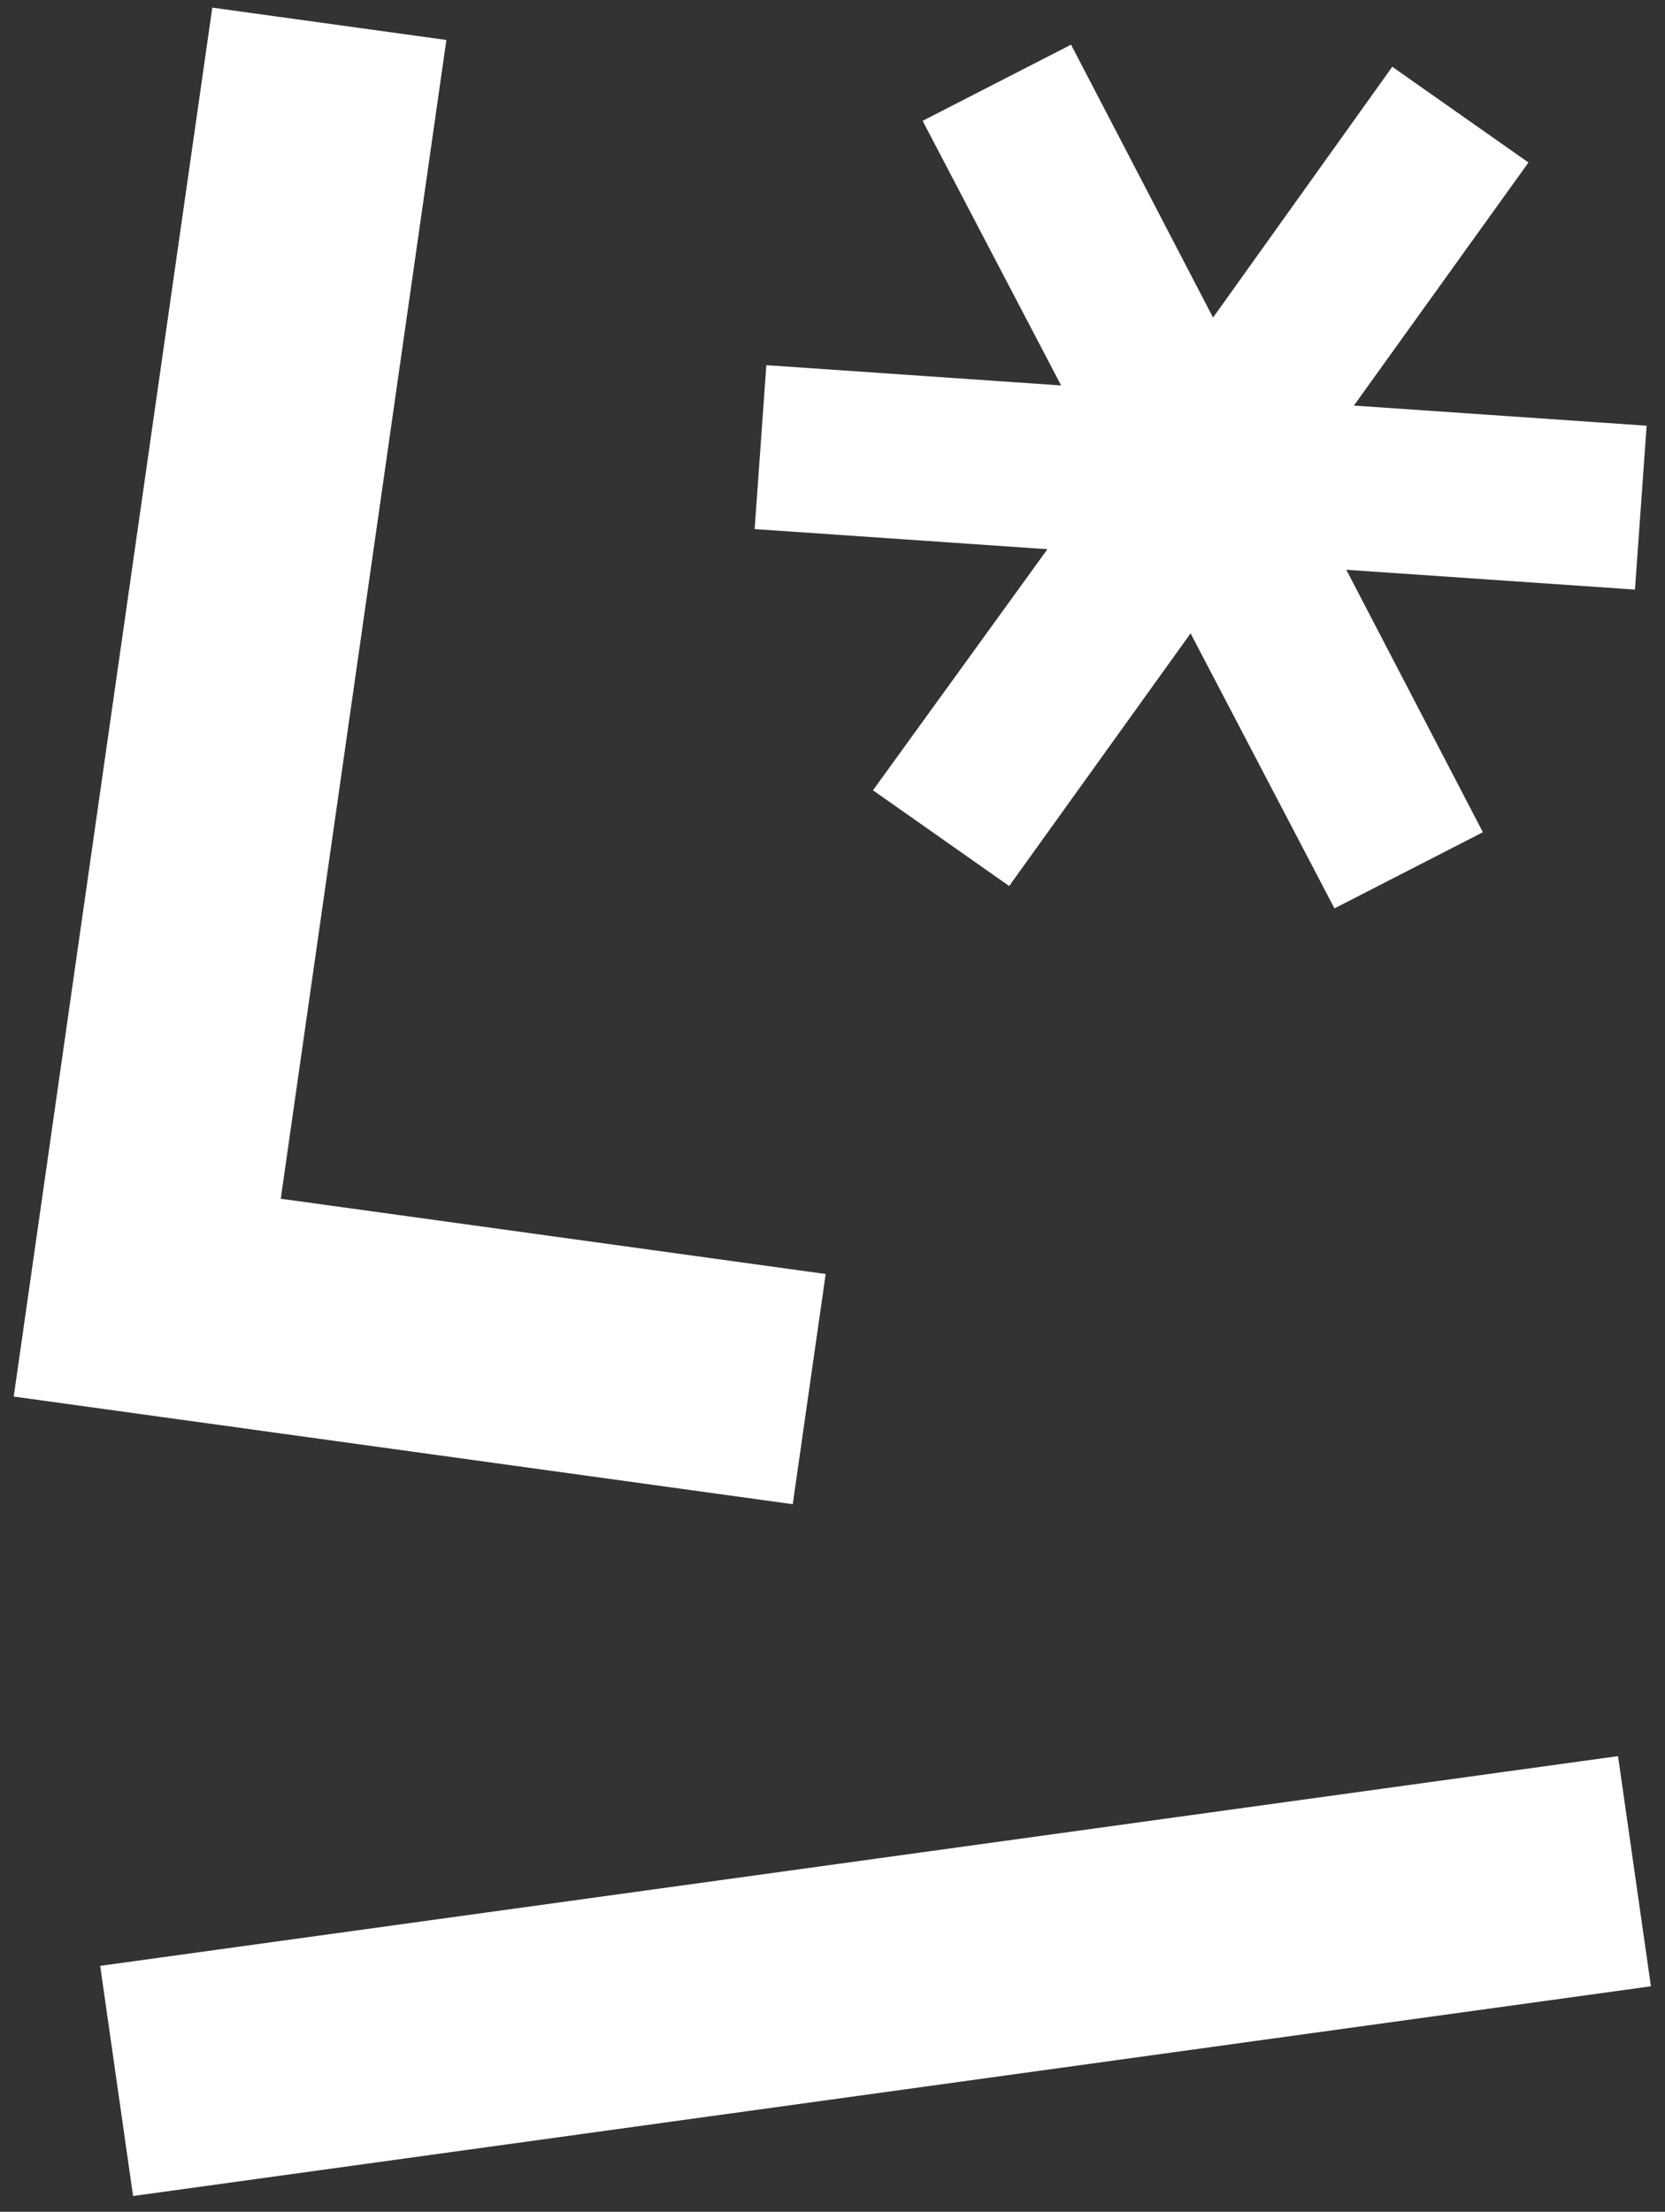 <svg width="61" height="81" viewBox="0 0 61 81" fill="none" xmlns="http://www.w3.org/2000/svg">
<rect x="0" y="0" width="61" height="81" fill="#333333" stroke="none"/>
<path d="M27.648 19.376L38.374 20.113L31.983 28.942L36.973 32.448L43.619 23.195L48.89 33.267L54.328 30.478L49.324 20.866L59.9 21.592L60.327 15.59L49.602 14.853L55.998 5.951L51.008 2.445L44.442 11.63L39.24 1.636L33.802 4.425L38.876 14.116L28.076 13.373L27.648 19.376Z" fill="white"/>
<path d="M0.503 51.145L29.044 55.087L30.25 46.657L10.286 43.9L16.354 1.464L7.777 0.279L0.503 51.145Z" fill="white"/>
<path d="M60.484 72.742L4.875 80.423L3.67 71.994L59.279 64.313L60.484 72.742Z" fill="white"/>
</svg>
